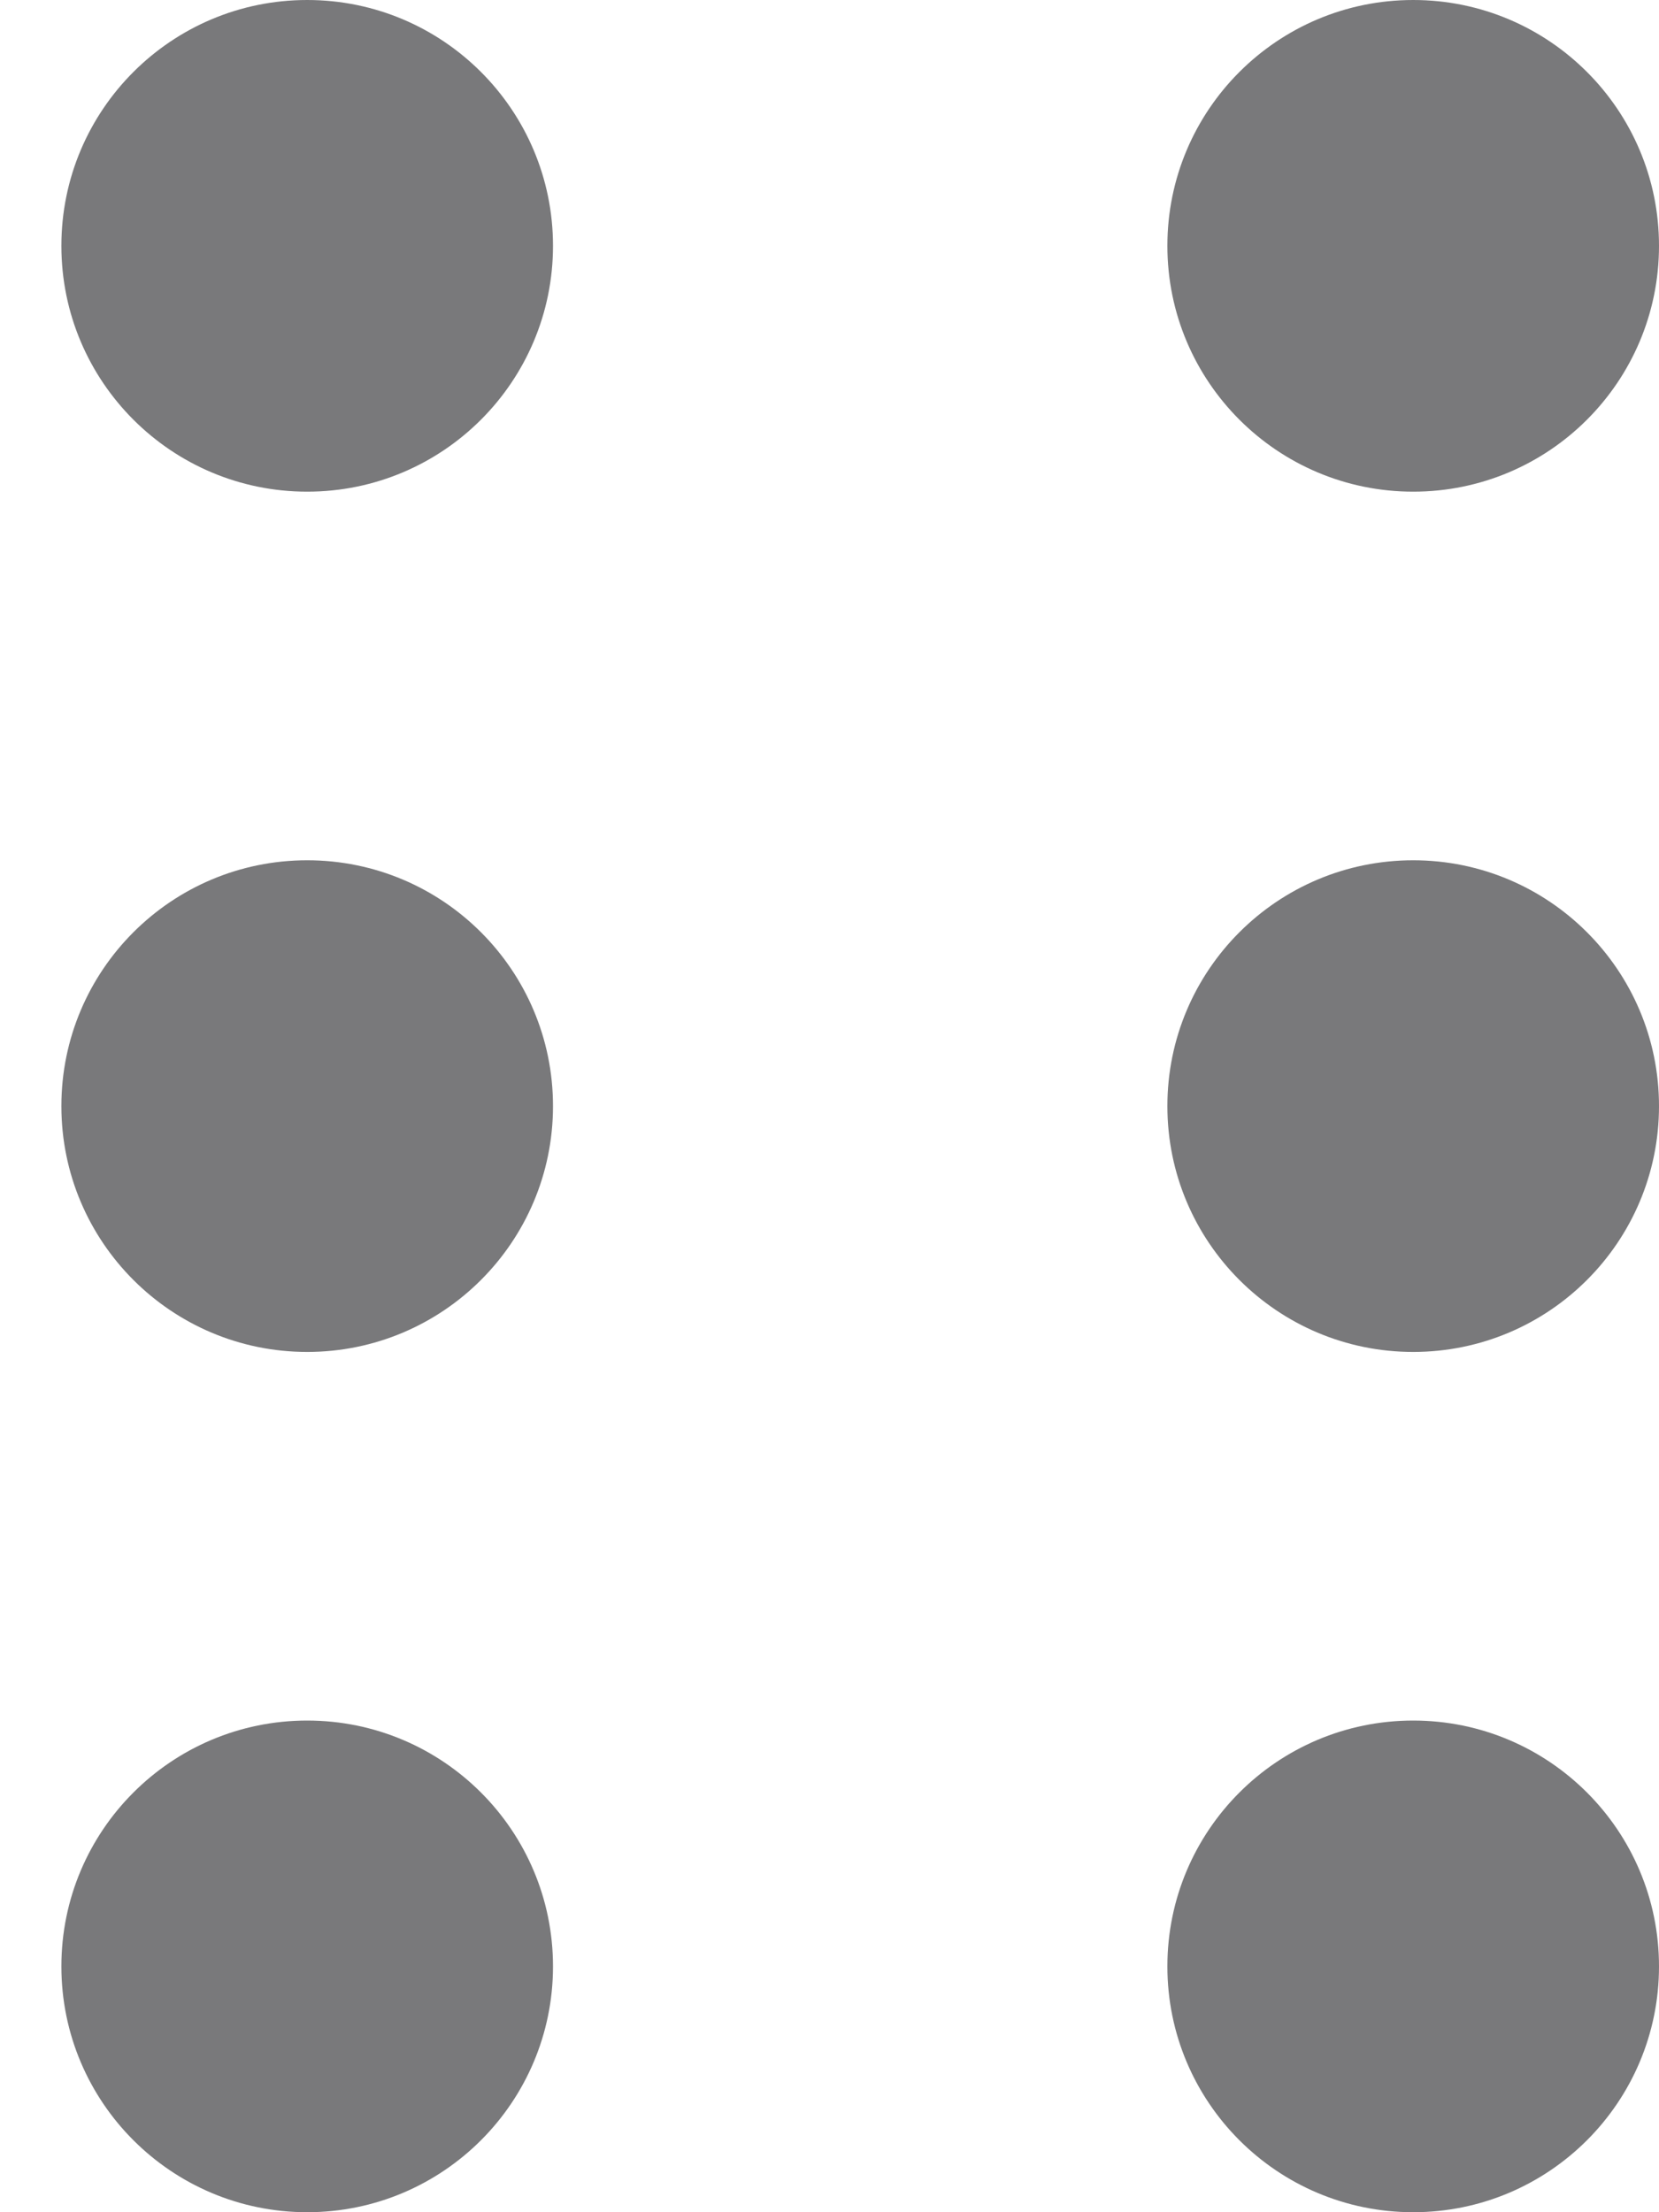 <svg width="12" height="16" viewBox="0 0 12 16" fill="none" xmlns="http://www.w3.org/2000/svg">
<path fill-rule="evenodd" clip-rule="evenodd" d="M4 1.778C4 2.76 3.204 3.556 2.222 3.556C1.24 3.556 0.444 2.76 0.444 1.778C0.444 0.796 1.24 0 2.222 0C3.204 0 4 0.796 4 1.778ZM2.222 9.778C3.204 9.778 4 8.982 4 8C4 7.018 3.204 6.222 2.222 6.222C1.24 6.222 0.444 7.018 0.444 8C0.444 8.982 1.24 9.778 2.222 9.778ZM2.222 16C3.204 16 4 15.204 4 14.222C4 13.24 3.204 12.444 2.222 12.444C1.24 12.444 0.444 13.24 0.444 14.222C0.444 15.204 1.24 16 2.222 16Z" fill="#79797B"/>
<path fill-rule="evenodd" clip-rule="evenodd" d="M12 1.778C12 2.76 11.204 3.556 10.222 3.556C9.24 3.556 8.444 2.76 8.444 1.778C8.444 0.796 9.24 0 10.222 0C11.204 0 12 0.796 12 1.778ZM10.222 9.778C11.204 9.778 12 8.982 12 8C12 7.018 11.204 6.222 10.222 6.222C9.24 6.222 8.444 7.018 8.444 8C8.444 8.982 9.24 9.778 10.222 9.778ZM10.222 16C11.204 16 12 15.204 12 14.222C12 13.24 11.204 12.444 10.222 12.444C9.24 12.444 8.444 13.24 8.444 14.222C8.444 15.204 9.24 16 10.222 16Z" fill="#79797B"/>
</svg>
